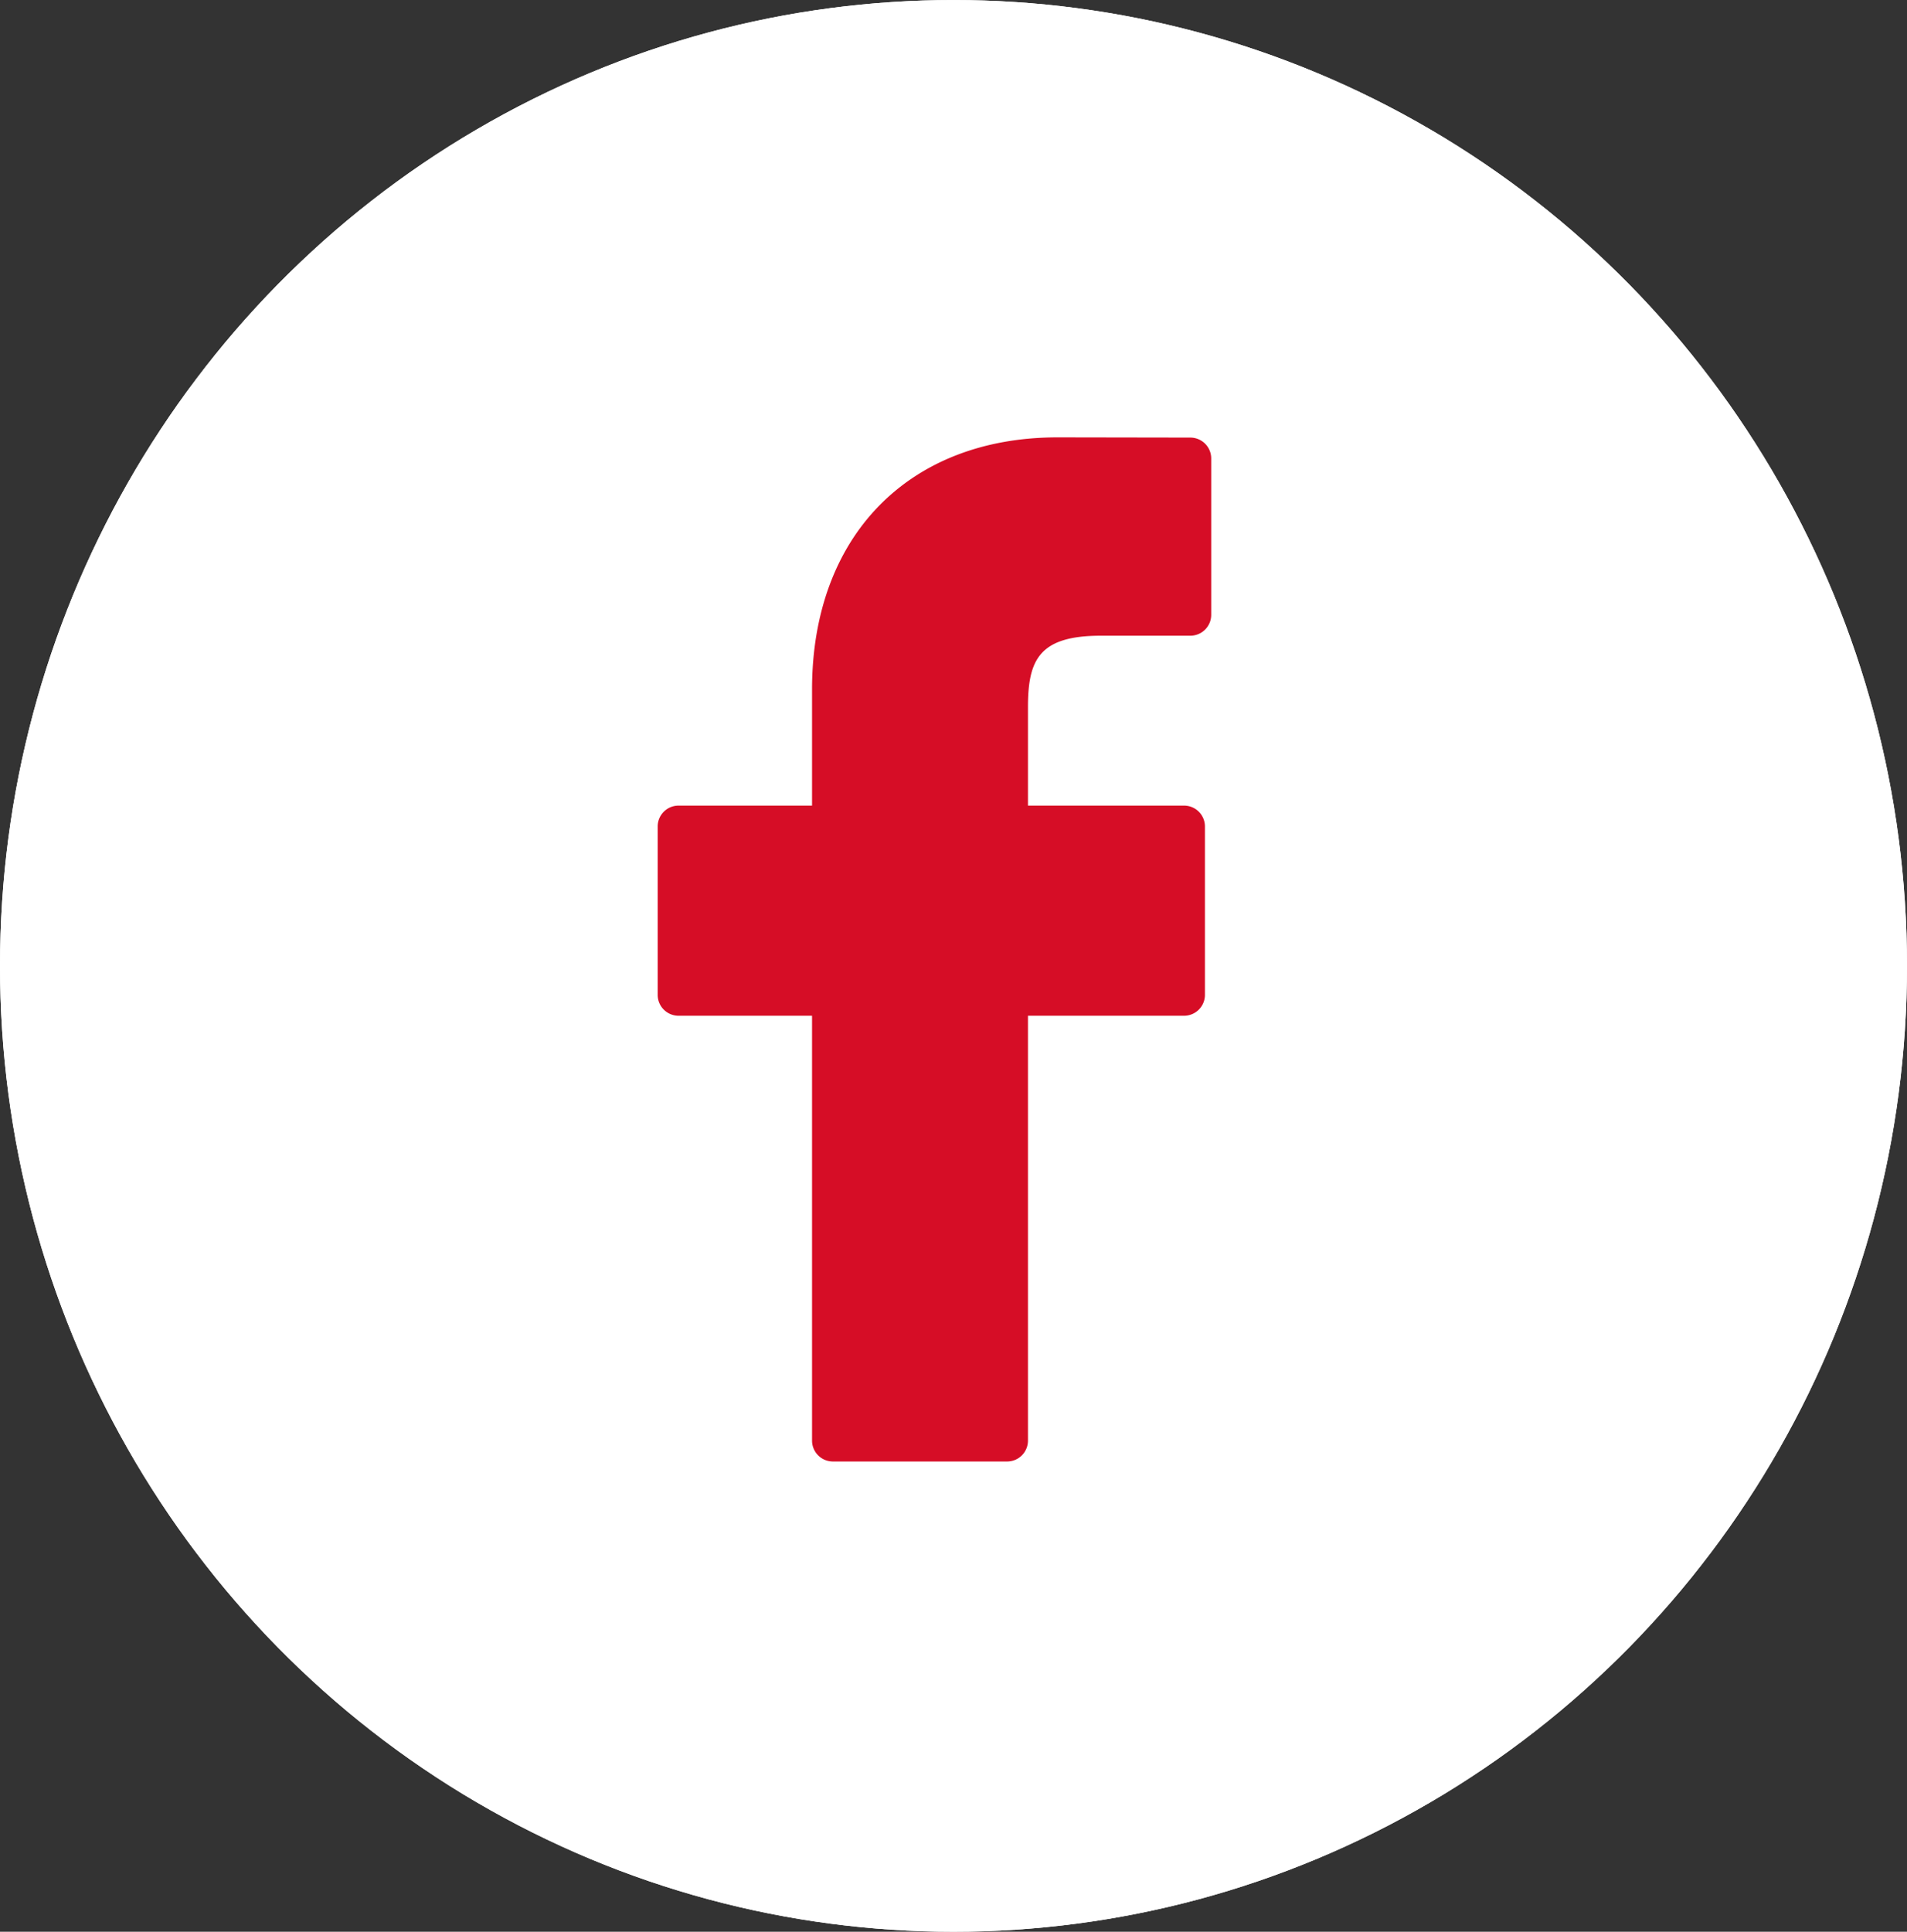 <svg xmlns="http://www.w3.org/2000/svg" width="79" height="80" viewBox="0 0 79 80">
  <rect x="0" y="0" width="79" height="80" fill="#333333" stroke="none"/>
  <g id="Gruppe_724" data-name="Gruppe 724" transform="translate(-0.105 0)">
    <g id="Ellipse_10" data-name="Ellipse 10" transform="translate(0.105 0.001)" fill="#fff" stroke="#fff" stroke-width="6">
      <ellipse cx="39.5" cy="40" rx="39.5" ry="40" stroke="none"/>
      <ellipse cx="39.5" cy="40" rx="36.5" ry="37" fill="none"/>
    </g>
    <g id="facebook-logo" transform="translate(27.35 18.113)">
      <path id="Pfad_772" data-name="Pfad 772" d="M44.144.009,38.644,0C32.465,0,28.472,4.1,28.472,10.438V15.25h-5.53a.865.865,0,0,0-.865.865v6.973a.865.865,0,0,0,.865.865h5.53V41.548a.865.865,0,0,0,.865.865h7.215a.865.865,0,0,0,.865-.865V23.953h6.466a.865.865,0,0,0,.865-.865l0-6.973a.865.865,0,0,0-.865-.865H37.417v-4.08c0-1.961.467-2.956,3.022-2.956h3.705a.865.865,0,0,0,.864-.865V.874A.865.865,0,0,0,44.144.009Z" transform="translate(-22.077)" fill="#d60d26"/>
    </g>
  </g>
</svg>
